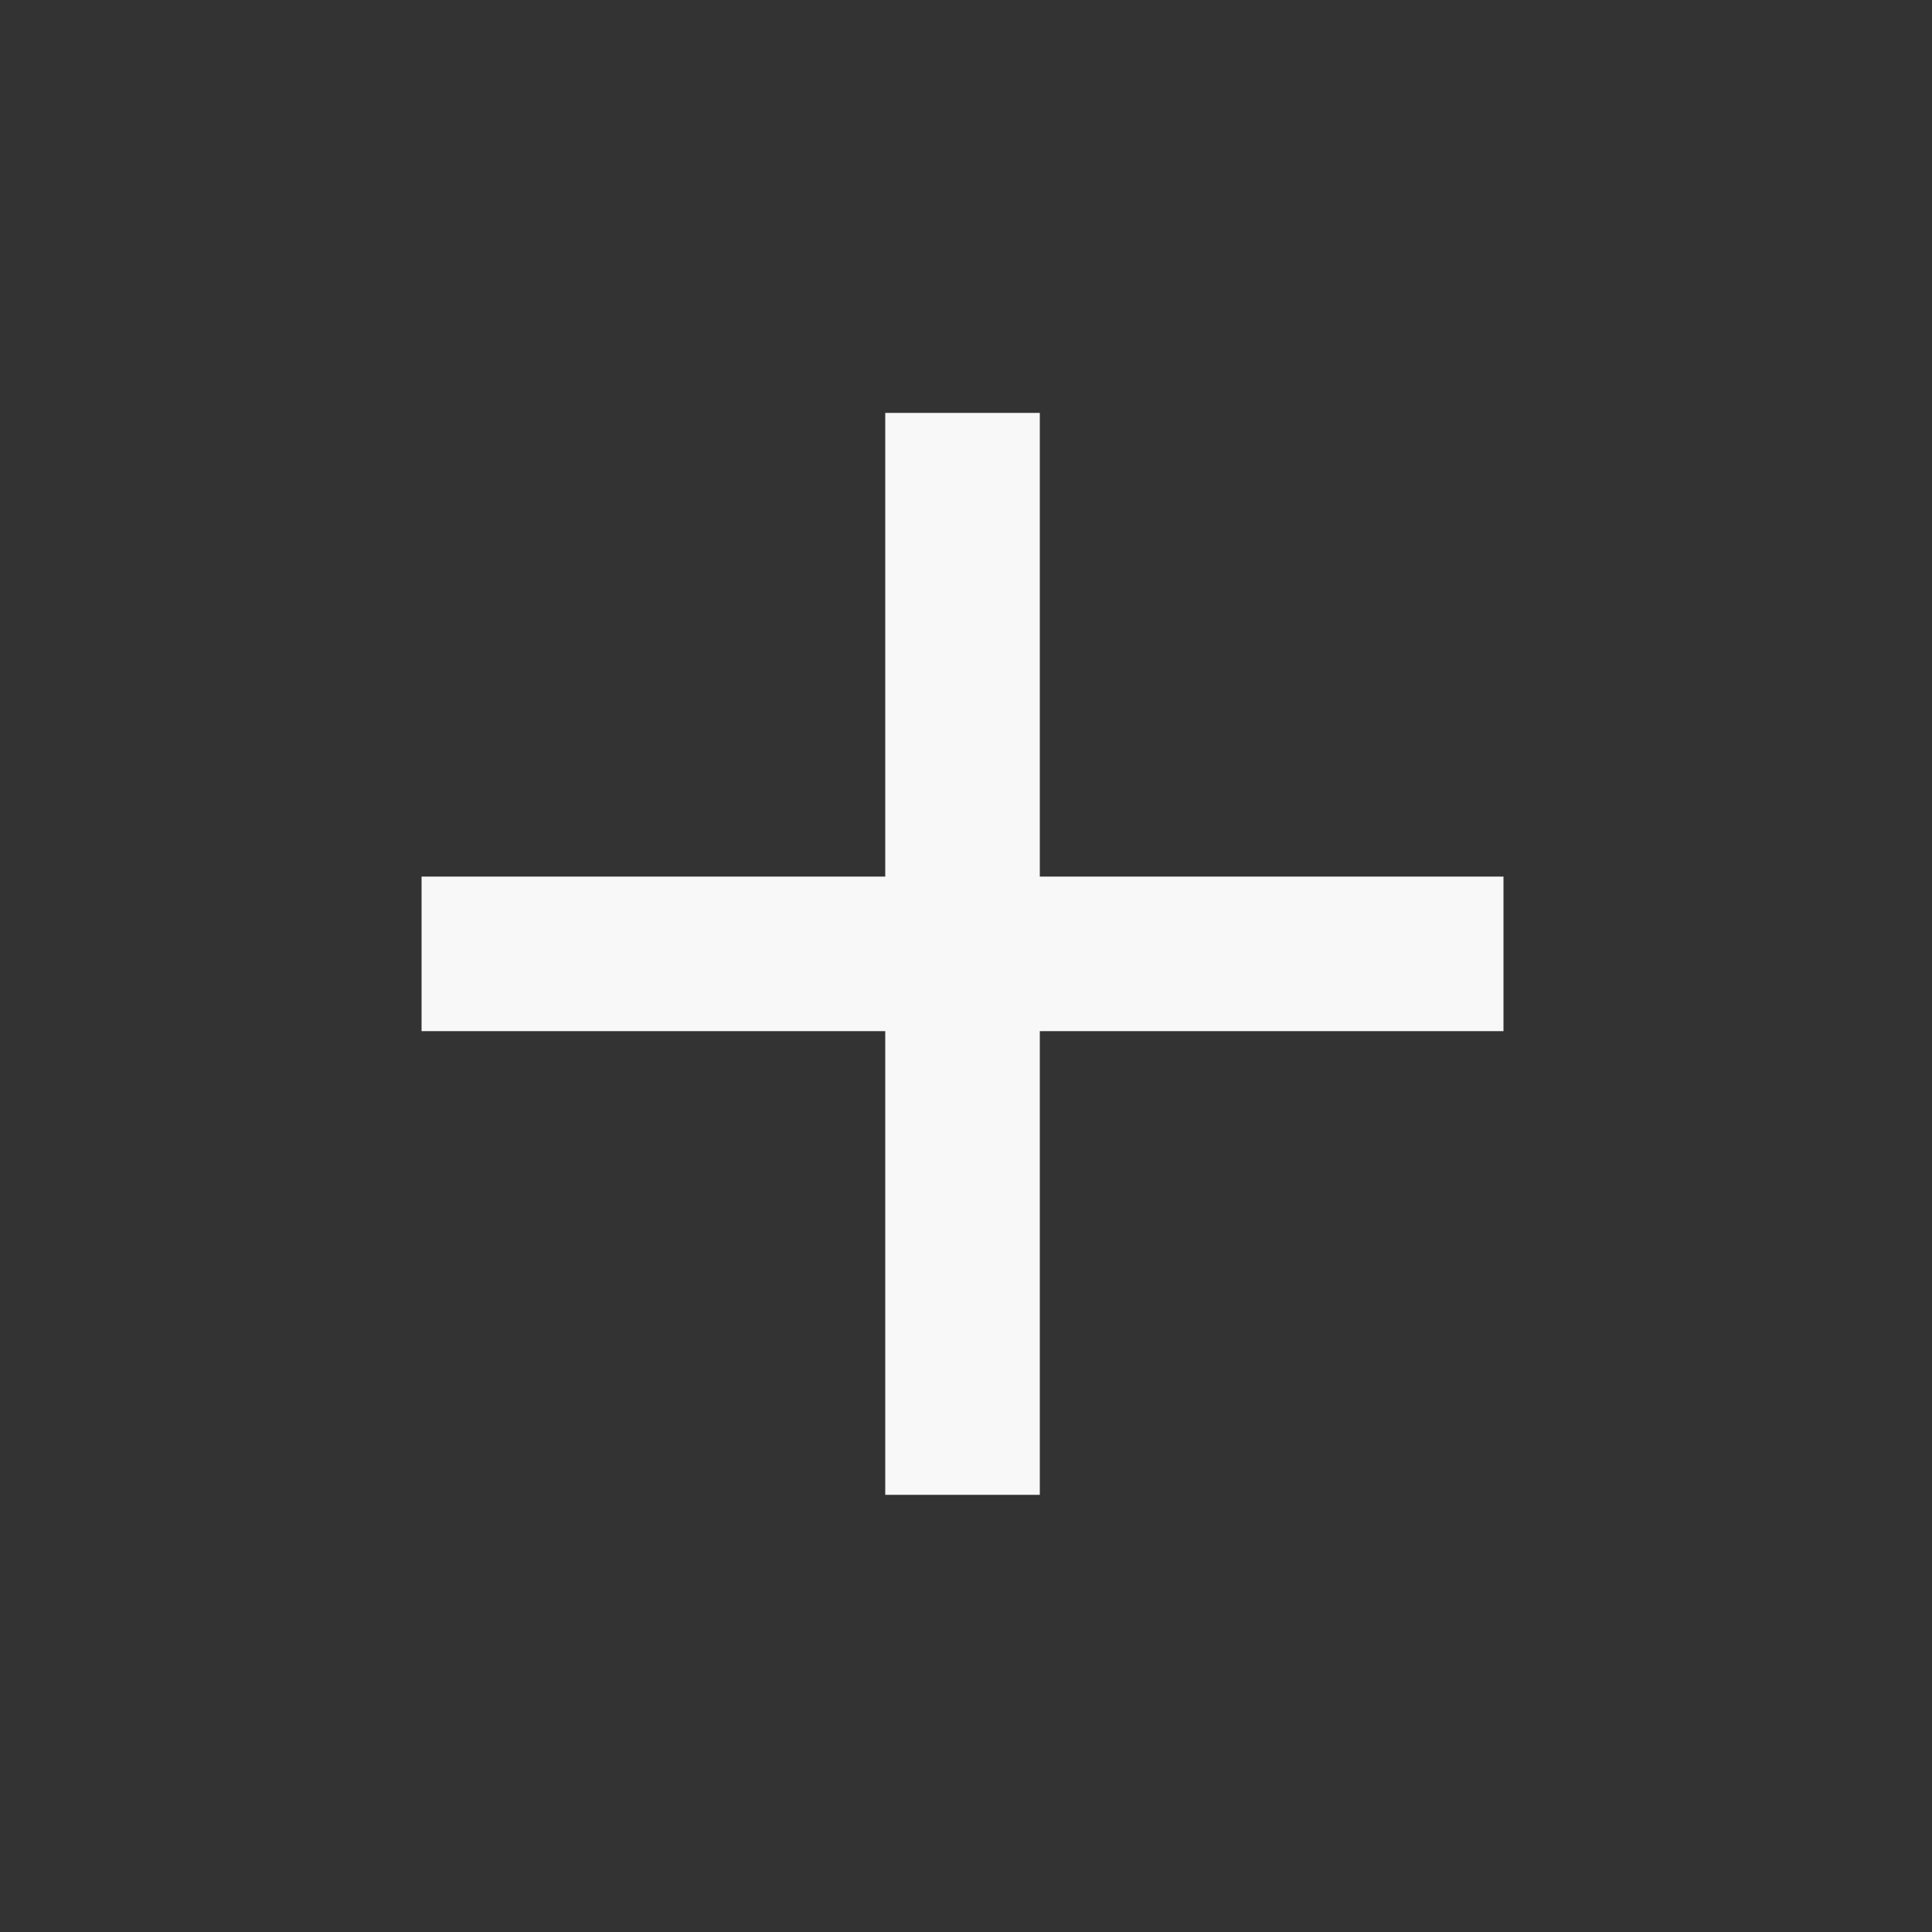 <svg width="25" height="25" viewBox="0 0 25 25" fill="none" xmlns="http://www.w3.org/2000/svg">
<rect x="0" y="0" width="25" height="25" fill="#333333" stroke="none"/>
<mask id="mask0_867_61" style="mask-type:alpha" maskUnits="userSpaceOnUse" x="0" y="0" width="25" height="25">
<rect x="0.455" y="0.343" width="24" height="24" fill="#D9D9D9"/>
</mask>
<g mask="url(#mask0_867_61)">
<path d="M11.455 19.343V13.343H5.455V11.343H11.455V5.343H13.455V11.343H19.455V13.343H13.455V19.343H11.455Z" fill="#F8F8F8"/>
</g>
</svg>
